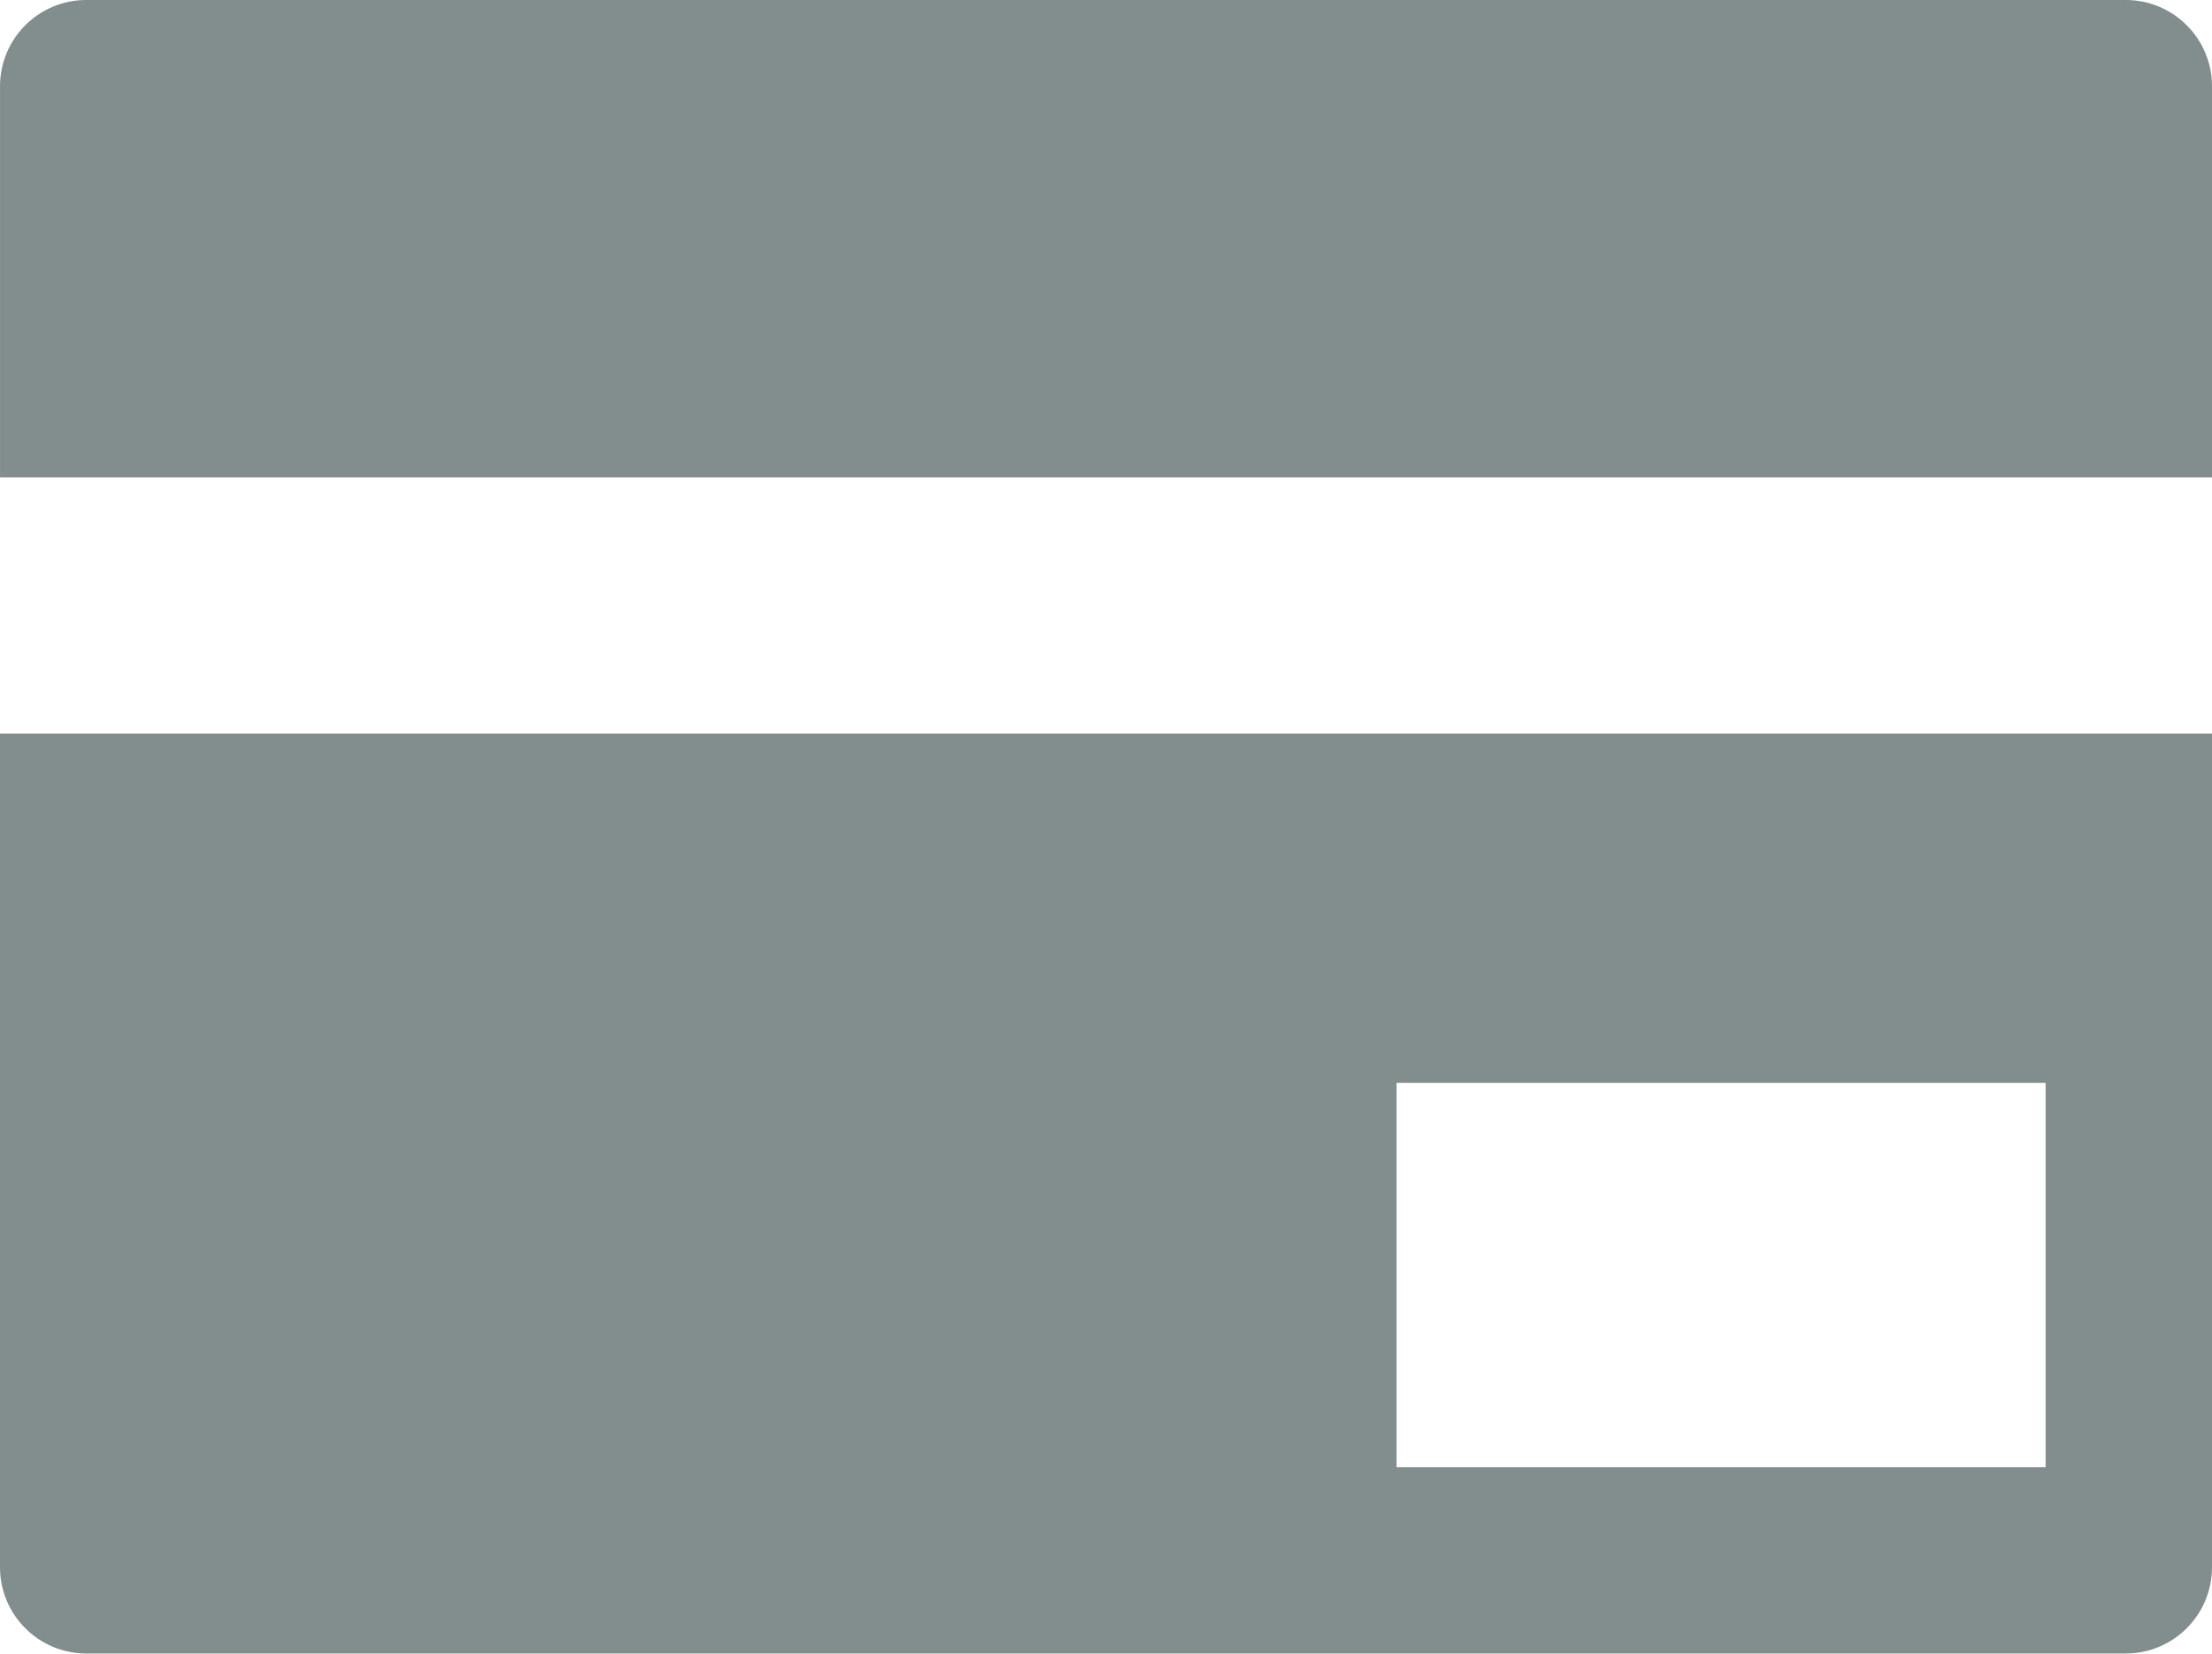 <svg width="99" height="74" viewBox="0 0 99 74" fill="none" xmlns="http://www.w3.org/2000/svg">
<path d="M95.14 0H3.86C1.728 0 0.001 1.728 0.001 3.86V21.226L0 21.333H0.001V21.364H99V3.86C99 1.728 97.272 0 95.14 0Z" fill="#828D8E"/>
<path d="M0 32.825V70.13C0 72.261 1.728 73.99 3.859 73.99H95.14C97.272 73.99 99 72.261 99 70.13V32.825H0ZM62.506 65.653V48.457H91.555V65.653H62.506Z" fill="#828D8E"/>
</svg>
